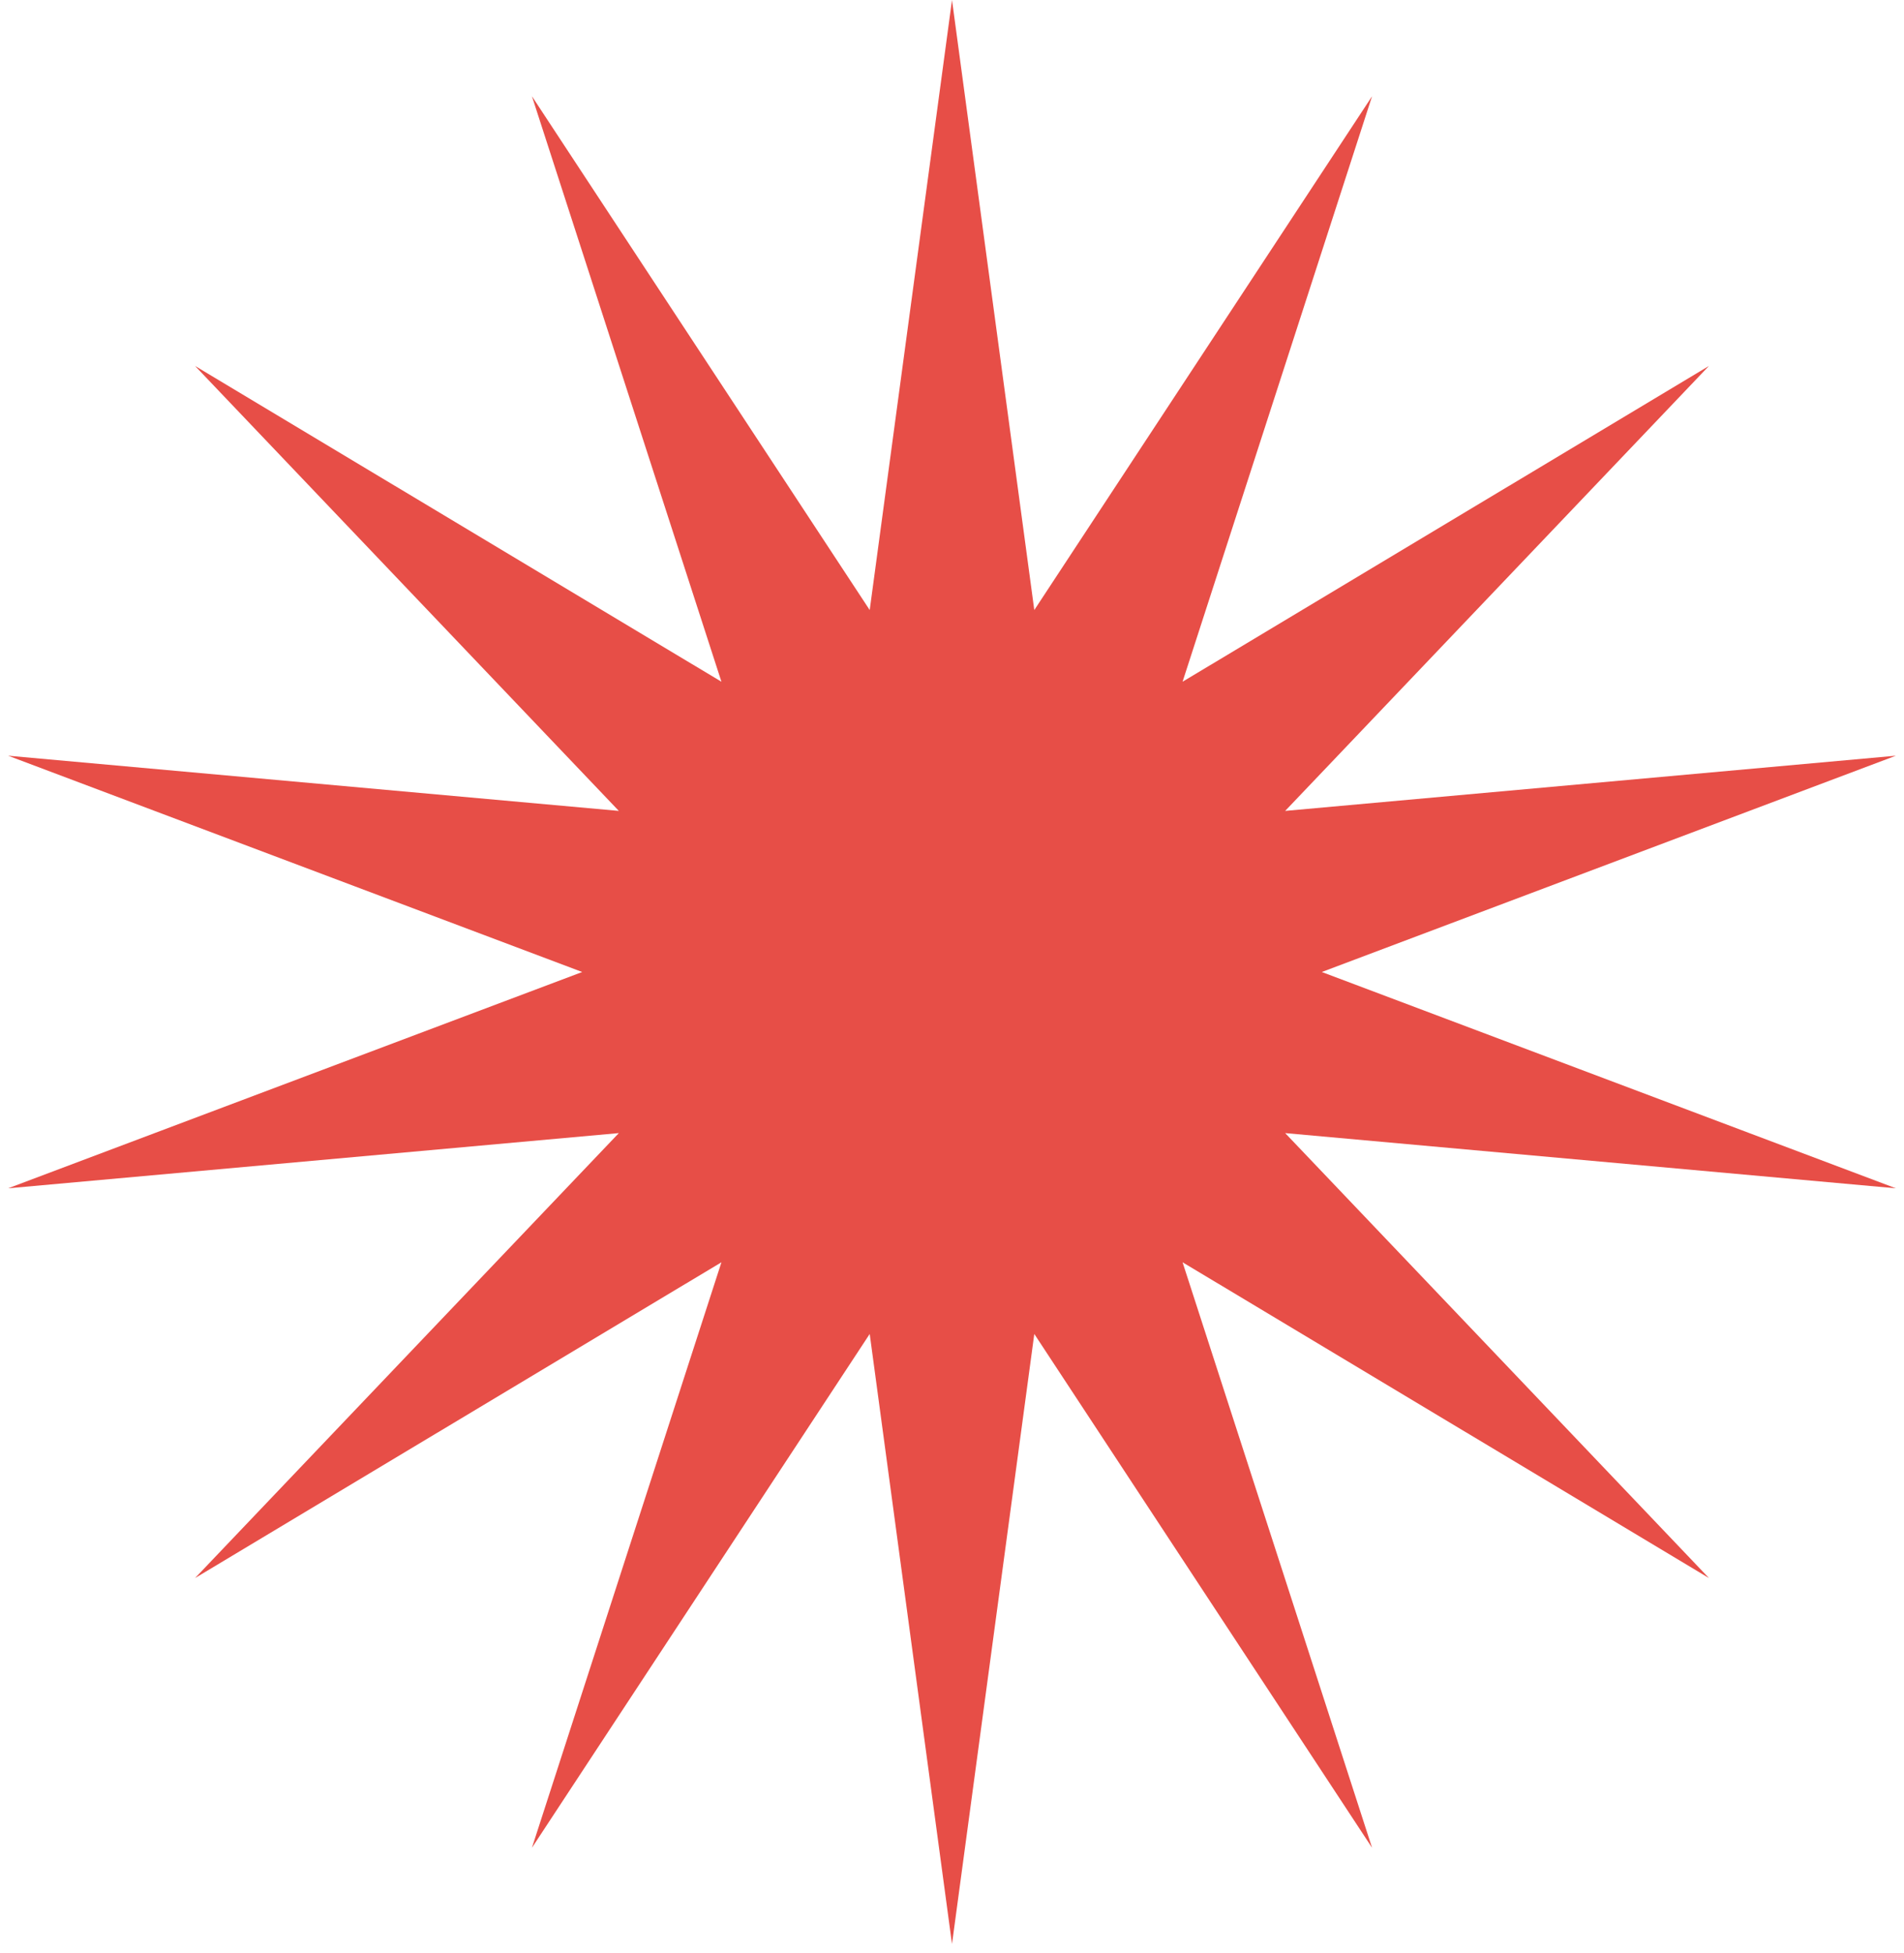 <?xml version="1.0" encoding="UTF-8"?> <svg xmlns="http://www.w3.org/2000/svg" width="118" height="121" viewBox="0 0 118 121" fill="none"> <path d="M59 0L64.1 37.802L85.033 5.965L73.289 42.245L105.91 22.678L79.648 50.249L117.496 46.829L81.918 60.232L117.496 73.635L79.648 70.214L105.91 97.785L73.289 78.219L85.033 114.499L64.1 82.661L59 120.463L53.9 82.661L32.967 114.499L44.711 78.219L12.09 97.785L38.352 70.214L0.504 73.635L36.082 60.232L0.504 46.829L38.352 50.249L12.09 22.678L44.711 42.245L32.967 5.965L53.9 37.802L59 0Z" fill="#E74E47"></path> </svg> 